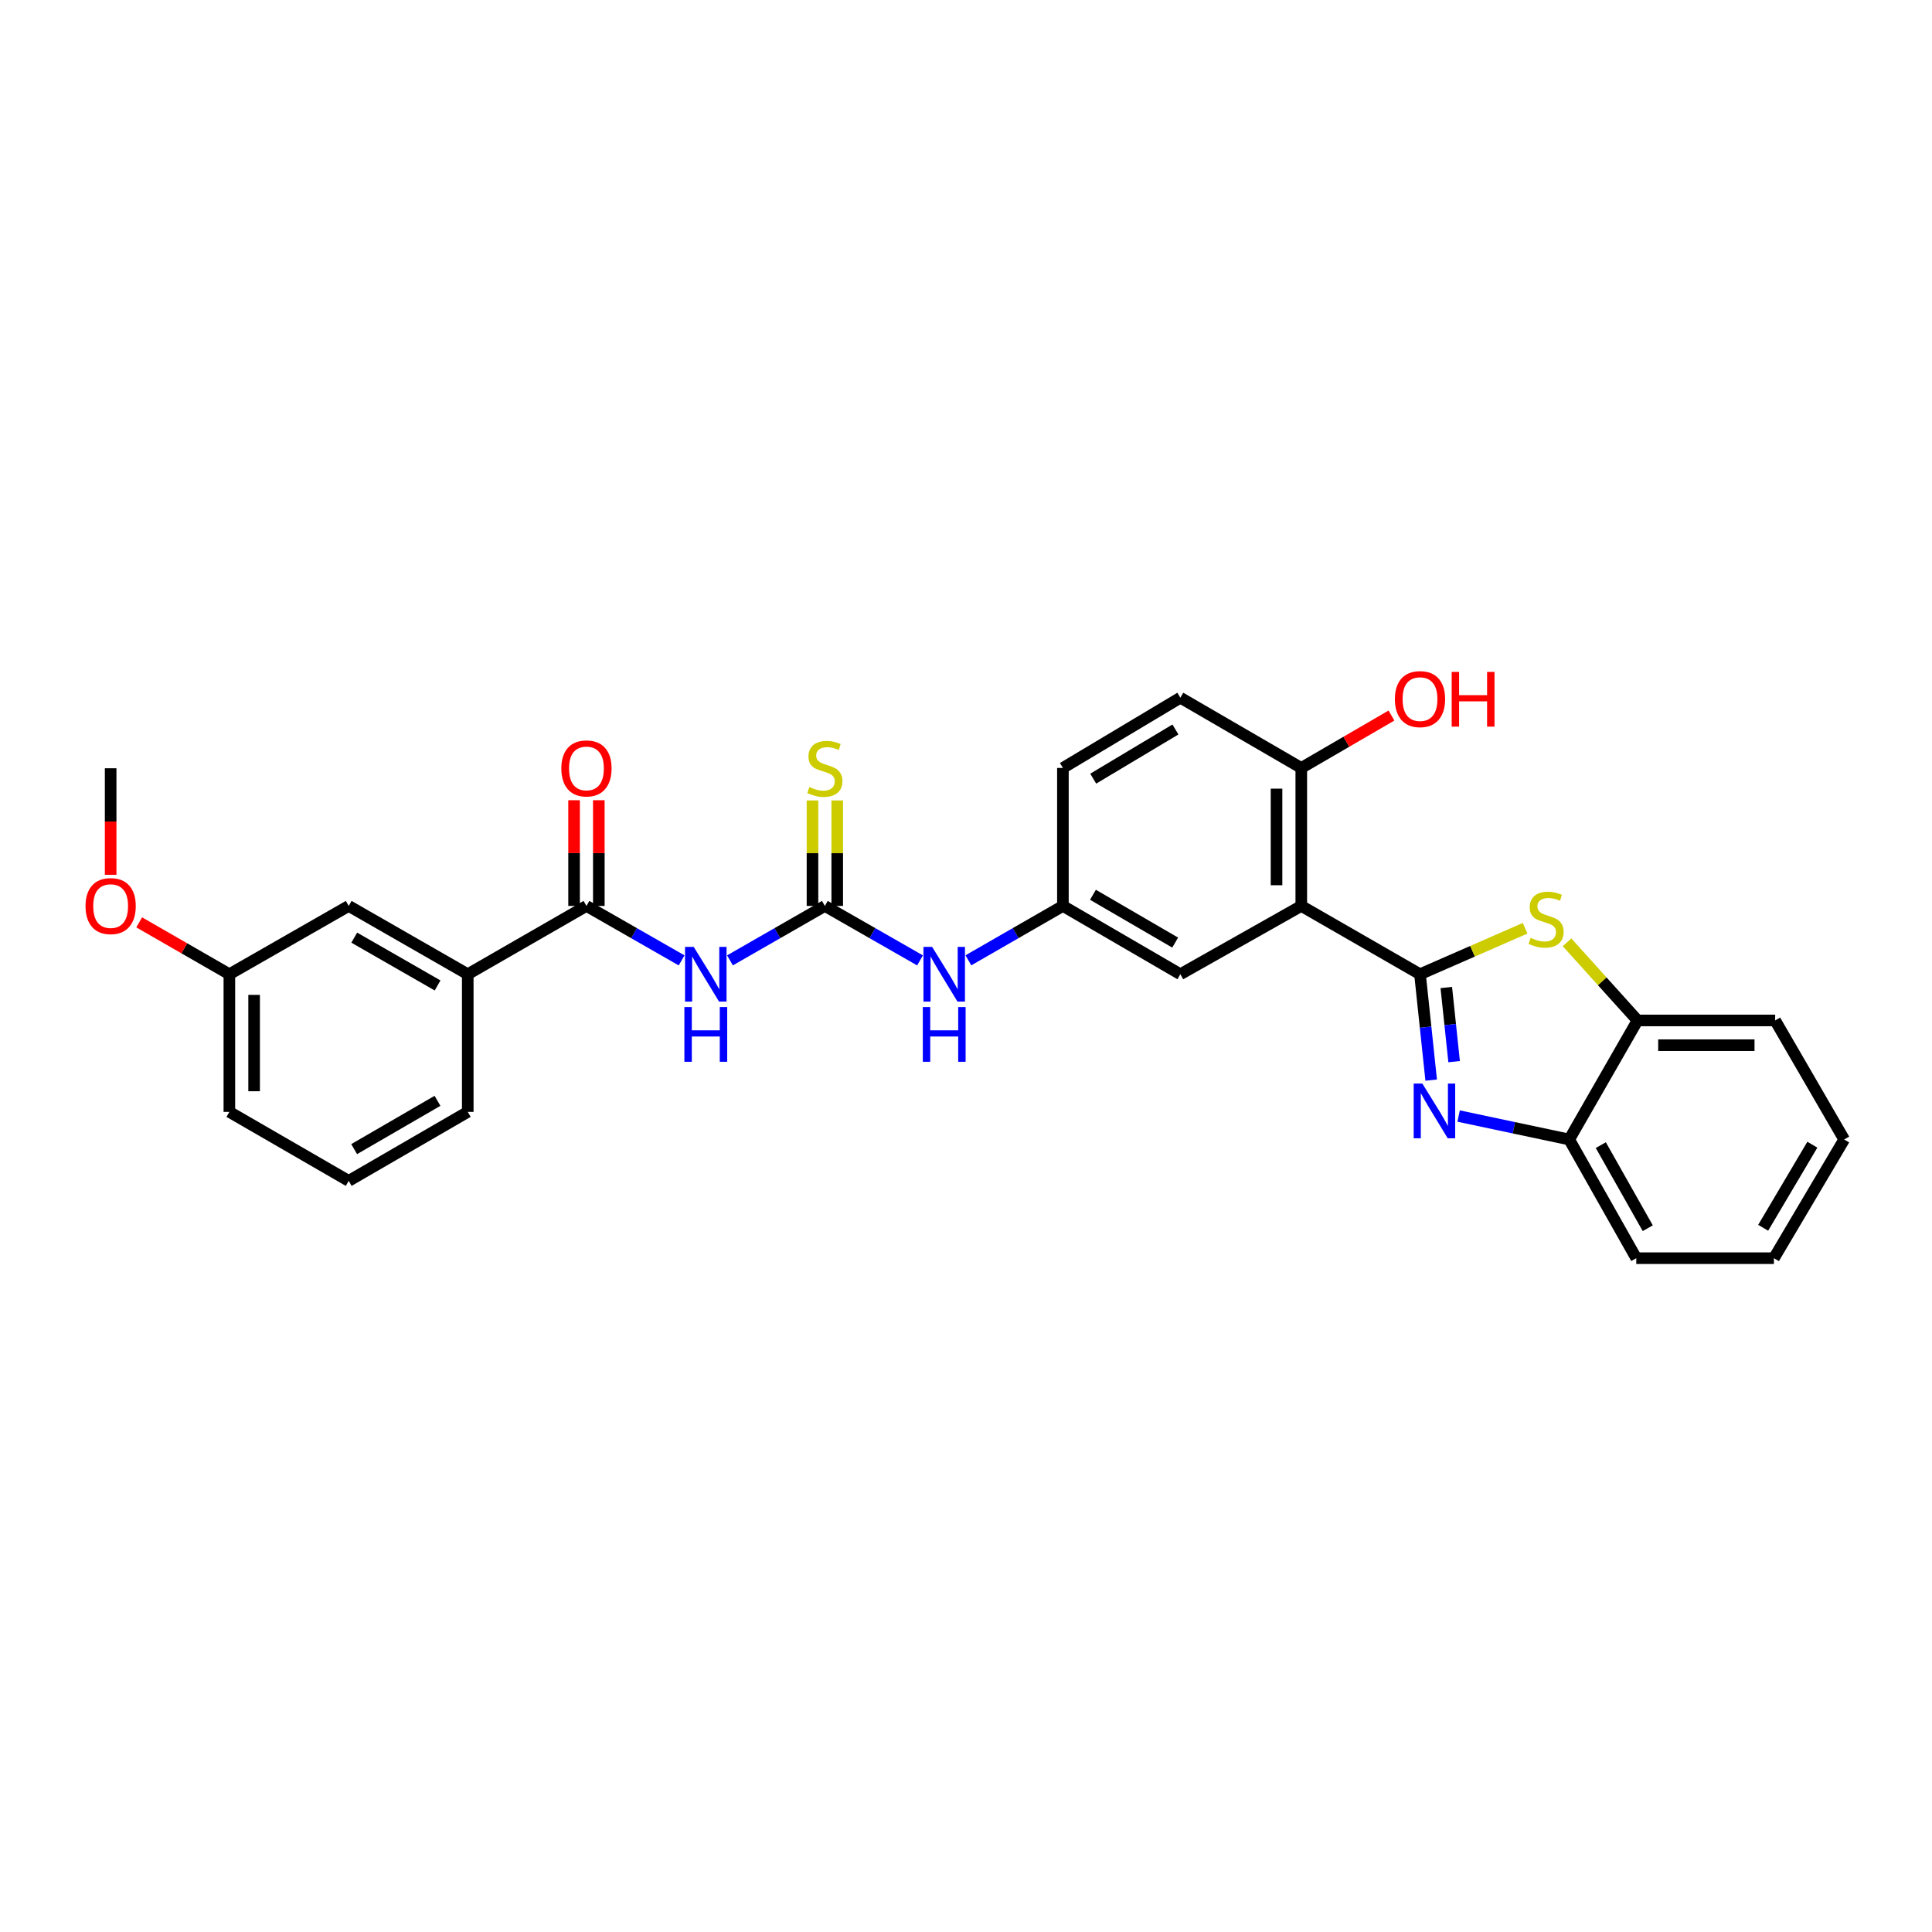 <?xml version='1.0' encoding='iso-8859-1'?>
<svg version='1.1' baseProfile='full'
              xmlns='http://www.w3.org/2000/svg'
                      xmlns:rdkit='http://www.rdkit.org/xml'
                      xmlns:xlink='http://www.w3.org/1999/xlink'
                  xml:space='preserve'
width='1000px' height='1000px' viewBox='0 0 1000 1000'>
<!-- END OF HEADER -->
<rect style='opacity:1.0;fill:#FFFFFF;stroke:none' width='1000' height='1000' x='0' y='0'> </rect>
<path class='bond-0' d='M 734.991,504.263 L 737.886,531.665' style='fill:none;fill-rule:evenodd;stroke:#000000;stroke-width:6px;stroke-linecap:butt;stroke-linejoin:miter;stroke-opacity:1' />
<path class='bond-0' d='M 737.886,531.665 L 740.78,559.068' style='fill:none;fill-rule:evenodd;stroke:#0000FF;stroke-width:6px;stroke-linecap:butt;stroke-linejoin:miter;stroke-opacity:1' />
<path class='bond-0' d='M 748.598,511.138 L 750.624,530.32' style='fill:none;fill-rule:evenodd;stroke:#000000;stroke-width:6px;stroke-linecap:butt;stroke-linejoin:miter;stroke-opacity:1' />
<path class='bond-0' d='M 750.624,530.32 L 752.65,549.502' style='fill:none;fill-rule:evenodd;stroke:#0000FF;stroke-width:6px;stroke-linecap:butt;stroke-linejoin:miter;stroke-opacity:1' />
<path class='bond-1' d='M 734.991,504.263 L 673.541,468.909' style='fill:none;fill-rule:evenodd;stroke:#000000;stroke-width:6px;stroke-linecap:butt;stroke-linejoin:miter;stroke-opacity:1' />
<path class='bond-2' d='M 734.991,504.263 L 762.193,492.36' style='fill:none;fill-rule:evenodd;stroke:#000000;stroke-width:6px;stroke-linecap:butt;stroke-linejoin:miter;stroke-opacity:1' />
<path class='bond-2' d='M 762.193,492.36 L 789.394,480.457' style='fill:none;fill-rule:evenodd;stroke:#CCCC00;stroke-width:6px;stroke-linecap:butt;stroke-linejoin:miter;stroke-opacity:1' />
<path class='bond-6' d='M 754.986,577.663 L 783.602,583.732' style='fill:none;fill-rule:evenodd;stroke:#0000FF;stroke-width:6px;stroke-linecap:butt;stroke-linejoin:miter;stroke-opacity:1' />
<path class='bond-6' d='M 783.602,583.732 L 812.218,589.802' style='fill:none;fill-rule:evenodd;stroke:#000000;stroke-width:6px;stroke-linecap:butt;stroke-linejoin:miter;stroke-opacity:1' />
<path class='bond-10' d='M 673.541,468.909 L 673.541,397.489' style='fill:none;fill-rule:evenodd;stroke:#000000;stroke-width:6px;stroke-linecap:butt;stroke-linejoin:miter;stroke-opacity:1' />
<path class='bond-10' d='M 660.732,458.196 L 660.732,408.202' style='fill:none;fill-rule:evenodd;stroke:#000000;stroke-width:6px;stroke-linecap:butt;stroke-linejoin:miter;stroke-opacity:1' />
<path class='bond-11' d='M 673.541,468.909 L 610.946,504.263' style='fill:none;fill-rule:evenodd;stroke:#000000;stroke-width:6px;stroke-linecap:butt;stroke-linejoin:miter;stroke-opacity:1' />
<path class='bond-7' d='M 811.102,487.731 L 829.344,507.956' style='fill:none;fill-rule:evenodd;stroke:#CCCC00;stroke-width:6px;stroke-linecap:butt;stroke-linejoin:miter;stroke-opacity:1' />
<path class='bond-7' d='M 829.344,507.956 L 847.586,528.181' style='fill:none;fill-rule:evenodd;stroke:#000000;stroke-width:6px;stroke-linecap:butt;stroke-linejoin:miter;stroke-opacity:1' />
<path class='bond-3' d='M 377.833,497.083 L 402.389,482.996' style='fill:none;fill-rule:evenodd;stroke:#0000FF;stroke-width:6px;stroke-linecap:butt;stroke-linejoin:miter;stroke-opacity:1' />
<path class='bond-3' d='M 402.389,482.996 L 426.945,468.909' style='fill:none;fill-rule:evenodd;stroke:#000000;stroke-width:6px;stroke-linecap:butt;stroke-linejoin:miter;stroke-opacity:1' />
<path class='bond-5' d='M 352.798,497.097 L 328.172,483.003' style='fill:none;fill-rule:evenodd;stroke:#0000FF;stroke-width:6px;stroke-linecap:butt;stroke-linejoin:miter;stroke-opacity:1' />
<path class='bond-5' d='M 328.172,483.003 L 303.547,468.909' style='fill:none;fill-rule:evenodd;stroke:#000000;stroke-width:6px;stroke-linecap:butt;stroke-linejoin:miter;stroke-opacity:1' />
<path class='bond-4' d='M 426.945,468.909 L 451.574,483.003' style='fill:none;fill-rule:evenodd;stroke:#000000;stroke-width:6px;stroke-linecap:butt;stroke-linejoin:miter;stroke-opacity:1' />
<path class='bond-4' d='M 451.574,483.003 L 476.203,497.098' style='fill:none;fill-rule:evenodd;stroke:#0000FF;stroke-width:6px;stroke-linecap:butt;stroke-linejoin:miter;stroke-opacity:1' />
<path class='bond-12' d='M 433.35,468.909 L 433.35,441.611' style='fill:none;fill-rule:evenodd;stroke:#000000;stroke-width:6px;stroke-linecap:butt;stroke-linejoin:miter;stroke-opacity:1' />
<path class='bond-12' d='M 433.35,441.611 L 433.35,414.314' style='fill:none;fill-rule:evenodd;stroke:#CCCC00;stroke-width:6px;stroke-linecap:butt;stroke-linejoin:miter;stroke-opacity:1' />
<path class='bond-12' d='M 420.54,468.909 L 420.54,441.611' style='fill:none;fill-rule:evenodd;stroke:#000000;stroke-width:6px;stroke-linecap:butt;stroke-linejoin:miter;stroke-opacity:1' />
<path class='bond-12' d='M 420.54,441.611 L 420.54,414.314' style='fill:none;fill-rule:evenodd;stroke:#CCCC00;stroke-width:6px;stroke-linecap:butt;stroke-linejoin:miter;stroke-opacity:1' />
<path class='bond-8' d='M 303.547,468.909 L 242.111,504.263' style='fill:none;fill-rule:evenodd;stroke:#000000;stroke-width:6px;stroke-linecap:butt;stroke-linejoin:miter;stroke-opacity:1' />
<path class='bond-14' d='M 309.952,468.909 L 309.952,441.551' style='fill:none;fill-rule:evenodd;stroke:#000000;stroke-width:6px;stroke-linecap:butt;stroke-linejoin:miter;stroke-opacity:1' />
<path class='bond-14' d='M 309.952,441.551 L 309.952,414.194' style='fill:none;fill-rule:evenodd;stroke:#FF0000;stroke-width:6px;stroke-linecap:butt;stroke-linejoin:miter;stroke-opacity:1' />
<path class='bond-14' d='M 297.142,468.909 L 297.142,441.551' style='fill:none;fill-rule:evenodd;stroke:#000000;stroke-width:6px;stroke-linecap:butt;stroke-linejoin:miter;stroke-opacity:1' />
<path class='bond-14' d='M 297.142,441.551 L 297.142,414.194' style='fill:none;fill-rule:evenodd;stroke:#FF0000;stroke-width:6px;stroke-linecap:butt;stroke-linejoin:miter;stroke-opacity:1' />
<path class='bond-22' d='M 812.218,589.802 L 846.932,651.237' style='fill:none;fill-rule:evenodd;stroke:#000000;stroke-width:6px;stroke-linecap:butt;stroke-linejoin:miter;stroke-opacity:1' />
<path class='bond-22' d='M 828.577,592.715 L 852.877,635.72' style='fill:none;fill-rule:evenodd;stroke:#000000;stroke-width:6px;stroke-linecap:butt;stroke-linejoin:miter;stroke-opacity:1' />
<path class='bond-29' d='M 812.218,589.802 L 847.586,528.181' style='fill:none;fill-rule:evenodd;stroke:#000000;stroke-width:6px;stroke-linecap:butt;stroke-linejoin:miter;stroke-opacity:1' />
<path class='bond-24' d='M 847.586,528.181 L 918.821,528.181' style='fill:none;fill-rule:evenodd;stroke:#000000;stroke-width:6px;stroke-linecap:butt;stroke-linejoin:miter;stroke-opacity:1' />
<path class='bond-24' d='M 858.272,540.99 L 908.136,540.99' style='fill:none;fill-rule:evenodd;stroke:#000000;stroke-width:6px;stroke-linecap:butt;stroke-linejoin:miter;stroke-opacity:1' />
<path class='bond-15' d='M 242.111,504.263 L 180.491,468.909' style='fill:none;fill-rule:evenodd;stroke:#000000;stroke-width:6px;stroke-linecap:butt;stroke-linejoin:miter;stroke-opacity:1' />
<path class='bond-15' d='M 226.494,510.07 L 183.359,485.322' style='fill:none;fill-rule:evenodd;stroke:#000000;stroke-width:6px;stroke-linecap:butt;stroke-linejoin:miter;stroke-opacity:1' />
<path class='bond-21' d='M 242.111,504.263 L 242.111,575.512' style='fill:none;fill-rule:evenodd;stroke:#000000;stroke-width:6px;stroke-linecap:butt;stroke-linejoin:miter;stroke-opacity:1' />
<path class='bond-9' d='M 501.234,497.063 L 525.696,482.986' style='fill:none;fill-rule:evenodd;stroke:#0000FF;stroke-width:6px;stroke-linecap:butt;stroke-linejoin:miter;stroke-opacity:1' />
<path class='bond-9' d='M 525.696,482.986 L 550.158,468.909' style='fill:none;fill-rule:evenodd;stroke:#000000;stroke-width:6px;stroke-linecap:butt;stroke-linejoin:miter;stroke-opacity:1' />
<path class='bond-16' d='M 673.541,397.489 L 610.946,361.131' style='fill:none;fill-rule:evenodd;stroke:#000000;stroke-width:6px;stroke-linecap:butt;stroke-linejoin:miter;stroke-opacity:1' />
<path class='bond-19' d='M 673.541,397.489 L 696.878,383.927' style='fill:none;fill-rule:evenodd;stroke:#000000;stroke-width:6px;stroke-linecap:butt;stroke-linejoin:miter;stroke-opacity:1' />
<path class='bond-19' d='M 696.878,383.927 L 720.214,370.366' style='fill:none;fill-rule:evenodd;stroke:#FF0000;stroke-width:6px;stroke-linecap:butt;stroke-linejoin:miter;stroke-opacity:1' />
<path class='bond-13' d='M 610.946,504.263 L 550.158,468.909' style='fill:none;fill-rule:evenodd;stroke:#000000;stroke-width:6px;stroke-linecap:butt;stroke-linejoin:miter;stroke-opacity:1' />
<path class='bond-13' d='M 608.267,487.887 L 565.716,463.139' style='fill:none;fill-rule:evenodd;stroke:#000000;stroke-width:6px;stroke-linecap:butt;stroke-linejoin:miter;stroke-opacity:1' />
<path class='bond-17' d='M 550.158,468.909 L 550.158,397.489' style='fill:none;fill-rule:evenodd;stroke:#000000;stroke-width:6px;stroke-linecap:butt;stroke-linejoin:miter;stroke-opacity:1' />
<path class='bond-18' d='M 180.491,468.909 L 118.721,504.263' style='fill:none;fill-rule:evenodd;stroke:#000000;stroke-width:6px;stroke-linecap:butt;stroke-linejoin:miter;stroke-opacity:1' />
<path class='bond-30' d='M 610.946,361.131 L 550.158,397.489' style='fill:none;fill-rule:evenodd;stroke:#000000;stroke-width:6px;stroke-linecap:butt;stroke-linejoin:miter;stroke-opacity:1' />
<path class='bond-30' d='M 608.403,377.578 L 565.851,403.028' style='fill:none;fill-rule:evenodd;stroke:#000000;stroke-width:6px;stroke-linecap:butt;stroke-linejoin:miter;stroke-opacity:1' />
<path class='bond-20' d='M 118.721,504.263 L 95.382,490.835' style='fill:none;fill-rule:evenodd;stroke:#000000;stroke-width:6px;stroke-linecap:butt;stroke-linejoin:miter;stroke-opacity:1' />
<path class='bond-20' d='M 95.382,490.835 L 72.043,477.408' style='fill:none;fill-rule:evenodd;stroke:#FF0000;stroke-width:6px;stroke-linecap:butt;stroke-linejoin:miter;stroke-opacity:1' />
<path class='bond-32' d='M 118.721,504.263 L 118.721,575.512' style='fill:none;fill-rule:evenodd;stroke:#000000;stroke-width:6px;stroke-linecap:butt;stroke-linejoin:miter;stroke-opacity:1' />
<path class='bond-32' d='M 131.53,514.95 L 131.53,564.825' style='fill:none;fill-rule:evenodd;stroke:#000000;stroke-width:6px;stroke-linecap:butt;stroke-linejoin:miter;stroke-opacity:1' />
<path class='bond-26' d='M 57.271,452.807 L 57.271,425.23' style='fill:none;fill-rule:evenodd;stroke:#FF0000;stroke-width:6px;stroke-linecap:butt;stroke-linejoin:miter;stroke-opacity:1' />
<path class='bond-26' d='M 57.271,425.23 L 57.271,397.652' style='fill:none;fill-rule:evenodd;stroke:#000000;stroke-width:6px;stroke-linecap:butt;stroke-linejoin:miter;stroke-opacity:1' />
<path class='bond-23' d='M 242.111,575.512 L 180.491,611.222' style='fill:none;fill-rule:evenodd;stroke:#000000;stroke-width:6px;stroke-linecap:butt;stroke-linejoin:miter;stroke-opacity:1' />
<path class='bond-23' d='M 226.446,569.785 L 183.311,594.782' style='fill:none;fill-rule:evenodd;stroke:#000000;stroke-width:6px;stroke-linecap:butt;stroke-linejoin:miter;stroke-opacity:1' />
<path class='bond-28' d='M 846.932,651.237 L 918.181,651.237' style='fill:none;fill-rule:evenodd;stroke:#000000;stroke-width:6px;stroke-linecap:butt;stroke-linejoin:miter;stroke-opacity:1' />
<path class='bond-25' d='M 180.491,611.222 L 118.721,575.512' style='fill:none;fill-rule:evenodd;stroke:#000000;stroke-width:6px;stroke-linecap:butt;stroke-linejoin:miter;stroke-opacity:1' />
<path class='bond-27' d='M 918.821,528.181 L 954.545,589.802' style='fill:none;fill-rule:evenodd;stroke:#000000;stroke-width:6px;stroke-linecap:butt;stroke-linejoin:miter;stroke-opacity:1' />
<path class='bond-31' d='M 954.545,589.802 L 918.181,651.237' style='fill:none;fill-rule:evenodd;stroke:#000000;stroke-width:6px;stroke-linecap:butt;stroke-linejoin:miter;stroke-opacity:1' />
<path class='bond-31' d='M 938.068,592.492 L 912.612,635.497' style='fill:none;fill-rule:evenodd;stroke:#000000;stroke-width:6px;stroke-linecap:butt;stroke-linejoin:miter;stroke-opacity:1' />
<path  class='atom-1' d='M 736.203 560.847
L 745.483 575.847
Q 746.403 577.327, 747.883 580.007
Q 749.363 582.687, 749.443 582.847
L 749.443 560.847
L 753.203 560.847
L 753.203 589.167
L 749.323 589.167
L 739.363 572.767
Q 738.203 570.847, 736.963 568.647
Q 735.763 566.447, 735.403 565.767
L 735.403 589.167
L 731.723 589.167
L 731.723 560.847
L 736.203 560.847
' fill='#0000FF'/>
<path  class='atom-3' d='M 792.255 485.425
Q 792.575 485.545, 793.895 486.105
Q 795.215 486.665, 796.655 487.025
Q 798.135 487.345, 799.575 487.345
Q 802.255 487.345, 803.815 486.065
Q 805.375 484.745, 805.375 482.465
Q 805.375 480.905, 804.575 479.945
Q 803.815 478.985, 802.615 478.465
Q 801.415 477.945, 799.415 477.345
Q 796.895 476.585, 795.375 475.865
Q 793.895 475.145, 792.815 473.625
Q 791.775 472.105, 791.775 469.545
Q 791.775 465.985, 794.175 463.785
Q 796.615 461.585, 801.415 461.585
Q 804.695 461.585, 808.415 463.145
L 807.495 466.225
Q 804.095 464.825, 801.535 464.825
Q 798.775 464.825, 797.255 465.985
Q 795.735 467.105, 795.775 469.065
Q 795.775 470.585, 796.535 471.505
Q 797.335 472.425, 798.455 472.945
Q 799.615 473.465, 801.535 474.065
Q 804.095 474.865, 805.615 475.665
Q 807.135 476.465, 808.215 478.105
Q 809.335 479.705, 809.335 482.465
Q 809.335 486.385, 806.695 488.505
Q 804.095 490.585, 799.735 490.585
Q 797.215 490.585, 795.295 490.025
Q 793.415 489.505, 791.175 488.585
L 792.255 485.425
' fill='#CCCC00'/>
<path  class='atom-4' d='M 359.057 490.103
L 368.337 505.103
Q 369.257 506.583, 370.737 509.263
Q 372.217 511.943, 372.297 512.103
L 372.297 490.103
L 376.057 490.103
L 376.057 518.423
L 372.177 518.423
L 362.217 502.023
Q 361.057 500.103, 359.817 497.903
Q 358.617 495.703, 358.257 495.023
L 358.257 518.423
L 354.577 518.423
L 354.577 490.103
L 359.057 490.103
' fill='#0000FF'/>
<path  class='atom-4' d='M 354.237 521.255
L 358.077 521.255
L 358.077 533.295
L 372.557 533.295
L 372.557 521.255
L 376.397 521.255
L 376.397 549.575
L 372.557 549.575
L 372.557 536.495
L 358.077 536.495
L 358.077 549.575
L 354.237 549.575
L 354.237 521.255
' fill='#0000FF'/>
<path  class='atom-10' d='M 482.462 490.103
L 491.742 505.103
Q 492.662 506.583, 494.142 509.263
Q 495.622 511.943, 495.702 512.103
L 495.702 490.103
L 499.462 490.103
L 499.462 518.423
L 495.582 518.423
L 485.622 502.023
Q 484.462 500.103, 483.222 497.903
Q 482.022 495.703, 481.662 495.023
L 481.662 518.423
L 477.982 518.423
L 477.982 490.103
L 482.462 490.103
' fill='#0000FF'/>
<path  class='atom-10' d='M 477.642 521.255
L 481.482 521.255
L 481.482 533.295
L 495.962 533.295
L 495.962 521.255
L 499.802 521.255
L 499.802 549.575
L 495.962 549.575
L 495.962 536.495
L 481.482 536.495
L 481.482 549.575
L 477.642 549.575
L 477.642 521.255
' fill='#0000FF'/>
<path  class='atom-13' d='M 418.945 407.372
Q 419.265 407.492, 420.585 408.052
Q 421.905 408.612, 423.345 408.972
Q 424.825 409.292, 426.265 409.292
Q 428.945 409.292, 430.505 408.012
Q 432.065 406.692, 432.065 404.412
Q 432.065 402.852, 431.265 401.892
Q 430.505 400.932, 429.305 400.412
Q 428.105 399.892, 426.105 399.292
Q 423.585 398.532, 422.065 397.812
Q 420.585 397.092, 419.505 395.572
Q 418.465 394.052, 418.465 391.492
Q 418.465 387.932, 420.865 385.732
Q 423.305 383.532, 428.105 383.532
Q 431.385 383.532, 435.105 385.092
L 434.185 388.172
Q 430.785 386.772, 428.225 386.772
Q 425.465 386.772, 423.945 387.932
Q 422.425 389.052, 422.465 391.012
Q 422.465 392.532, 423.225 393.452
Q 424.025 394.372, 425.145 394.892
Q 426.305 395.412, 428.225 396.012
Q 430.785 396.812, 432.305 397.612
Q 433.825 398.412, 434.905 400.052
Q 436.025 401.652, 436.025 404.412
Q 436.025 408.332, 433.385 410.452
Q 430.785 412.532, 426.425 412.532
Q 423.905 412.532, 421.985 411.972
Q 420.105 411.452, 417.865 410.532
L 418.945 407.372
' fill='#CCCC00'/>
<path  class='atom-15' d='M 290.547 397.732
Q 290.547 390.932, 293.907 387.132
Q 297.267 383.332, 303.547 383.332
Q 309.827 383.332, 313.187 387.132
Q 316.547 390.932, 316.547 397.732
Q 316.547 404.612, 313.147 408.532
Q 309.747 412.412, 303.547 412.412
Q 297.307 412.412, 293.907 408.532
Q 290.547 404.652, 290.547 397.732
M 303.547 409.212
Q 307.867 409.212, 310.187 406.332
Q 312.547 403.412, 312.547 397.732
Q 312.547 392.172, 310.187 389.372
Q 307.867 386.532, 303.547 386.532
Q 299.227 386.532, 296.867 389.332
Q 294.547 392.132, 294.547 397.732
Q 294.547 403.452, 296.867 406.332
Q 299.227 409.212, 303.547 409.212
' fill='#FF0000'/>
<path  class='atom-20' d='M 721.991 361.859
Q 721.991 355.059, 725.351 351.259
Q 728.711 347.459, 734.991 347.459
Q 741.271 347.459, 744.631 351.259
Q 747.991 355.059, 747.991 361.859
Q 747.991 368.739, 744.591 372.659
Q 741.191 376.539, 734.991 376.539
Q 728.751 376.539, 725.351 372.659
Q 721.991 368.779, 721.991 361.859
M 734.991 373.339
Q 739.311 373.339, 741.631 370.459
Q 743.991 367.539, 743.991 361.859
Q 743.991 356.299, 741.631 353.499
Q 739.311 350.659, 734.991 350.659
Q 730.671 350.659, 728.311 353.459
Q 725.991 356.259, 725.991 361.859
Q 725.991 367.579, 728.311 370.459
Q 730.671 373.339, 734.991 373.339
' fill='#FF0000'/>
<path  class='atom-20' d='M 751.391 347.779
L 755.231 347.779
L 755.231 359.819
L 769.711 359.819
L 769.711 347.779
L 773.551 347.779
L 773.551 376.099
L 769.711 376.099
L 769.711 363.019
L 755.231 363.019
L 755.231 376.099
L 751.391 376.099
L 751.391 347.779
' fill='#FF0000'/>
<path  class='atom-21' d='M 44.271 468.989
Q 44.271 462.189, 47.631 458.389
Q 50.991 454.589, 57.271 454.589
Q 63.551 454.589, 66.911 458.389
Q 70.271 462.189, 70.271 468.989
Q 70.271 475.869, 66.871 479.789
Q 63.471 483.669, 57.271 483.669
Q 51.031 483.669, 47.631 479.789
Q 44.271 475.909, 44.271 468.989
M 57.271 480.469
Q 61.591 480.469, 63.911 477.589
Q 66.271 474.669, 66.271 468.989
Q 66.271 463.429, 63.911 460.629
Q 61.591 457.789, 57.271 457.789
Q 52.951 457.789, 50.591 460.589
Q 48.271 463.389, 48.271 468.989
Q 48.271 474.709, 50.591 477.589
Q 52.951 480.469, 57.271 480.469
' fill='#FF0000'/>
</svg>
